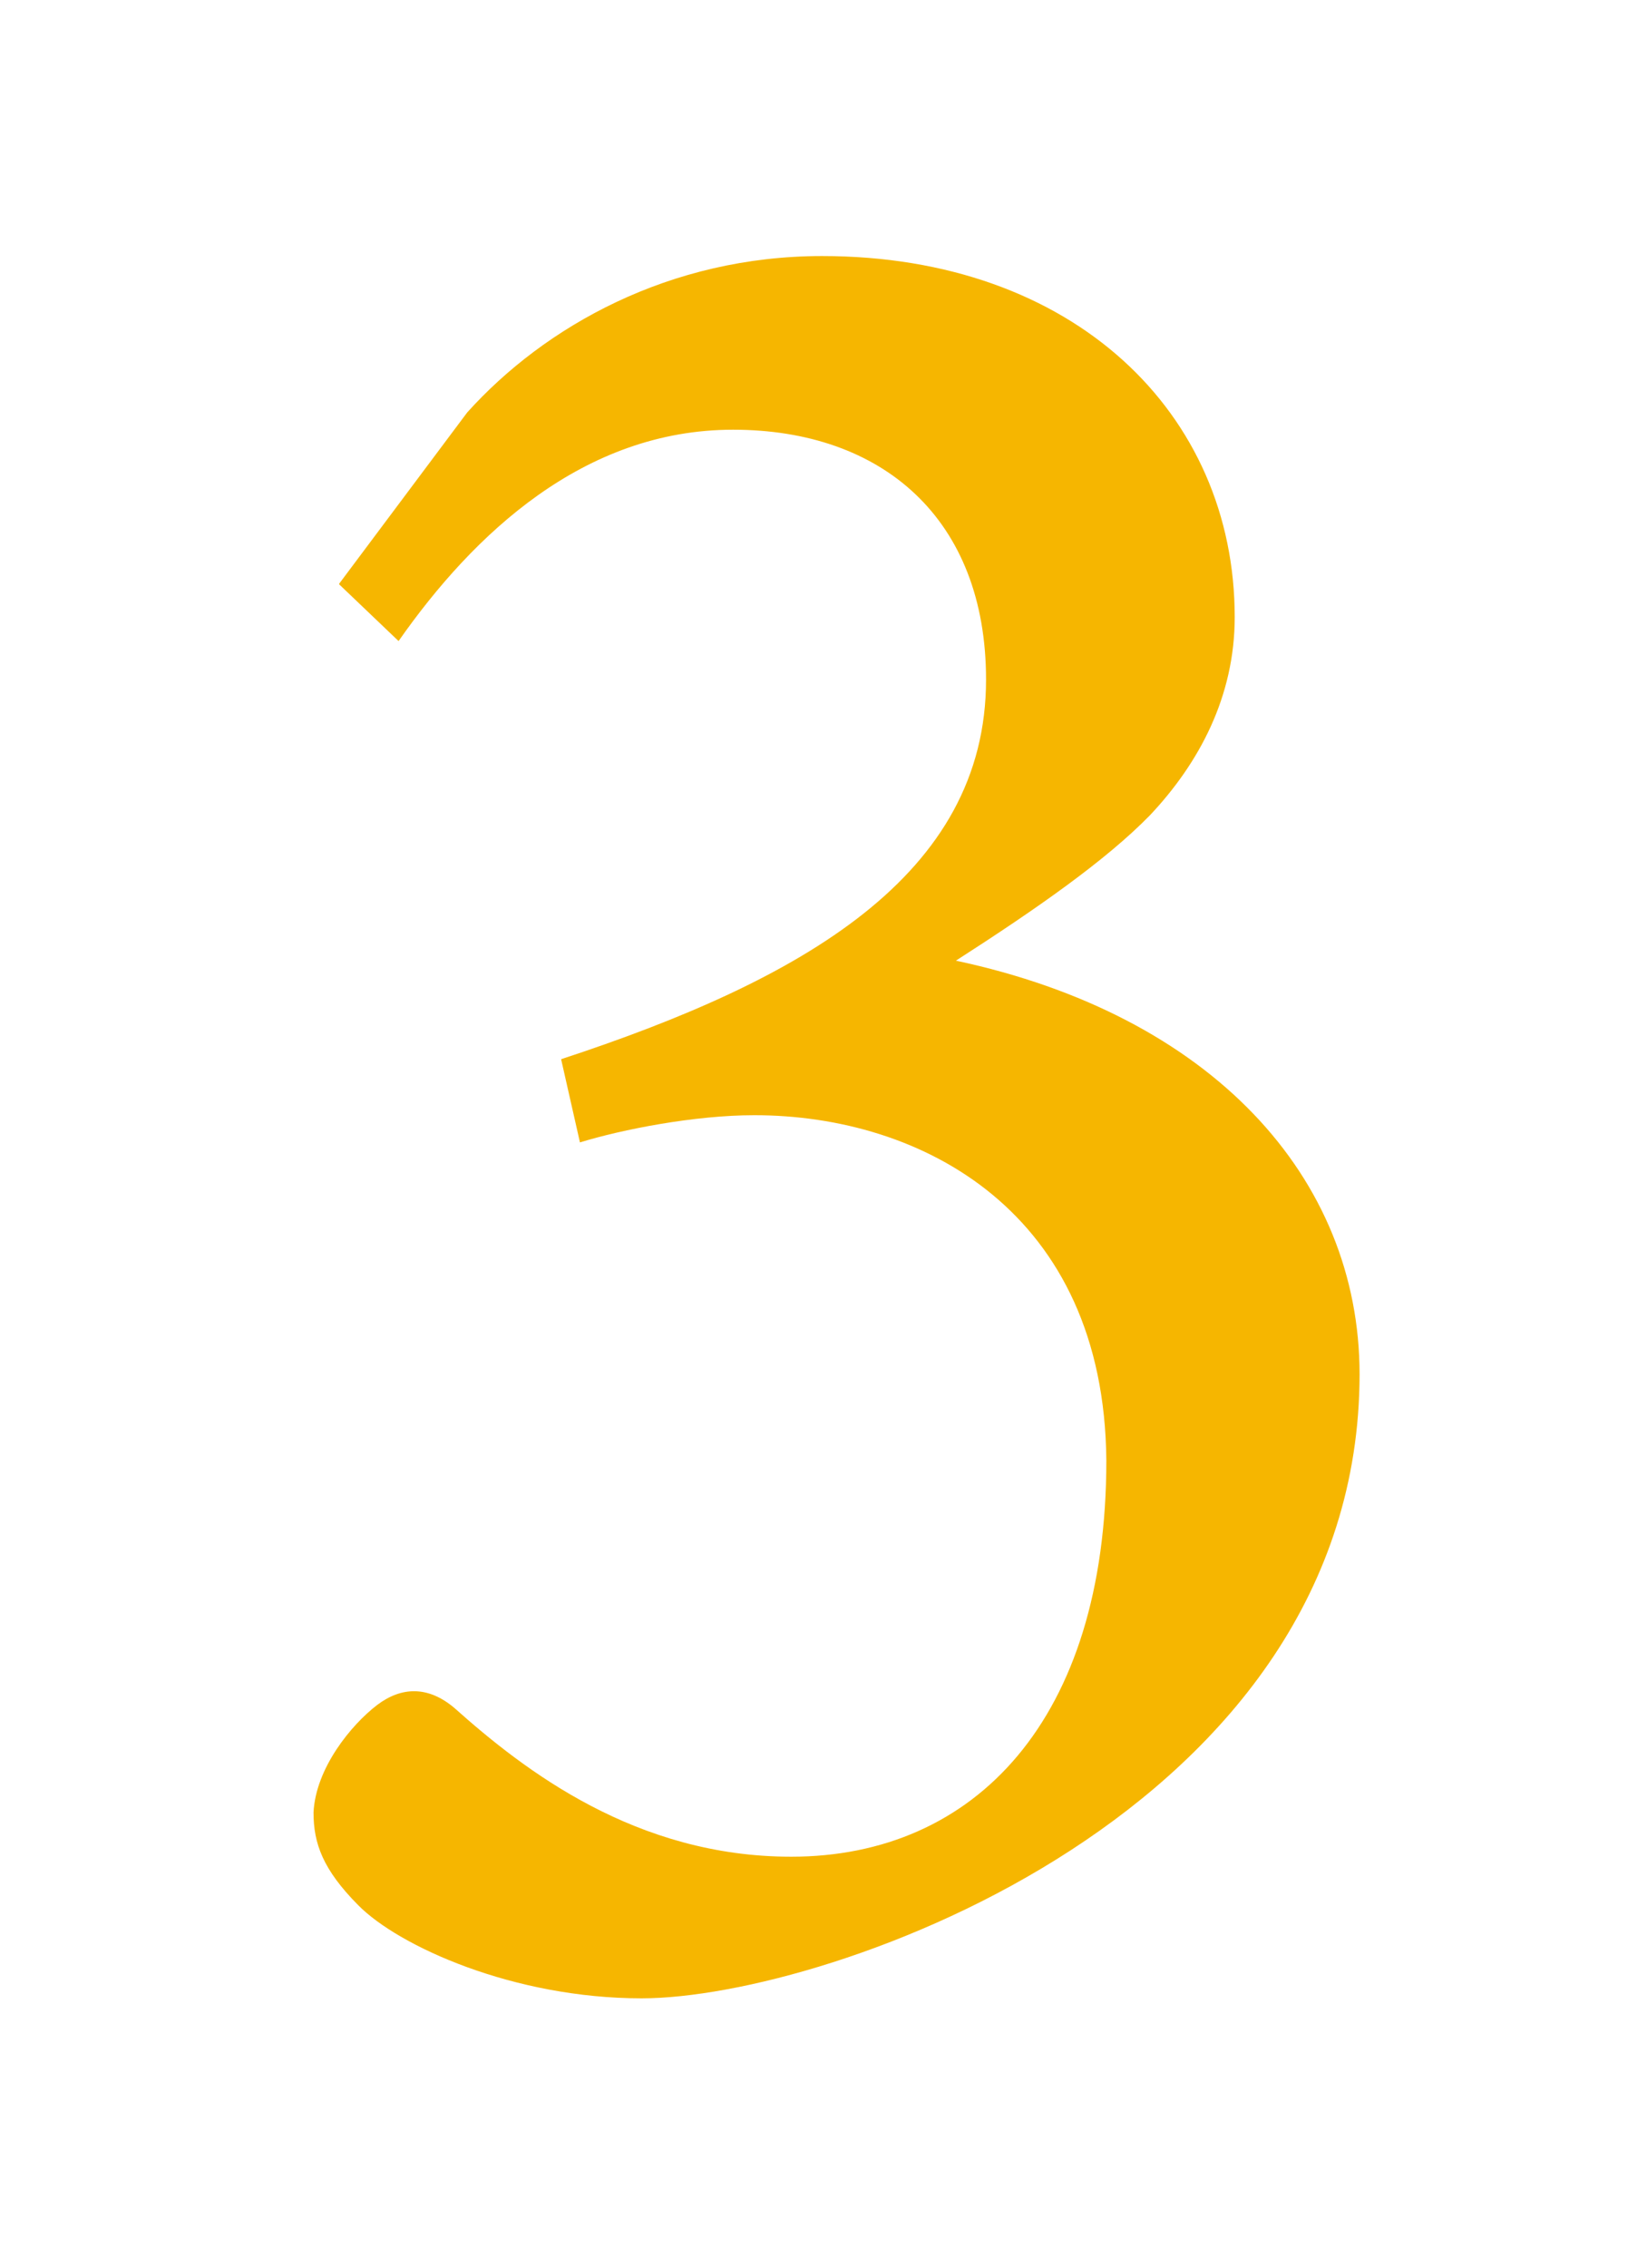 <?xml version="1.0" encoding="UTF-8"?><svg id="_レイヤー_1" xmlns="http://www.w3.org/2000/svg" width="61.2" height="84.24" xmlns:xlink="http://www.w3.org/1999/xlink" viewBox="0 0 61.2 84.24"><defs><style>.cls-1{filter:url(#drop-shadow-2);}.cls-2{fill:#f6b600;}</style><filter id="drop-shadow-2" filterUnits="userSpaceOnUse"><feOffset dx="1" dy="1"/><feGaussianBlur result="blur" stdDeviation="2"/><feFlood flood-color="#000" flood-opacity=".2"/><feComposite in2="blur" operator="in"/><feComposite in="SourceGraphic"/></filter></defs><g class="cls-1"><path class="cls-2" d="M11.61,20.67l4.75-6.35c2.88-3.2,7.52-5.81,13.19-5.81,9.35,0,15.33,5.84,15.33,13.41,0,2.95-1.32,5.42-3.15,7.36-1.64,1.68-4.22,3.48-7.21,5.4,9.48,2.02,15,8.03,15,15.37-.02,16.23-19.71,23.17-26.68,23.17-4.75,0-9.02-1.93-10.53-3.46-1.31-1.32-1.66-2.29-1.66-3.44.08-1.65,1.4-3.26,2.37-4,.89-.67,1.88-.72,2.87.12,2.61,2.33,6.75,5.52,12.51,5.52,6.82,0,11.71-5.09,11.71-14.72-.08-9.22-6.84-12.82-13.08-12.82-2.23,0-4.92.53-6.48,1.01l-.7-3.09c8.95-2.94,15.79-6.81,15.79-14.1,0-5.97-3.85-9.28-9.4-9.28s-9.65,3.88-12.43,7.85l-2.21-2.11Z"/></g></svg>